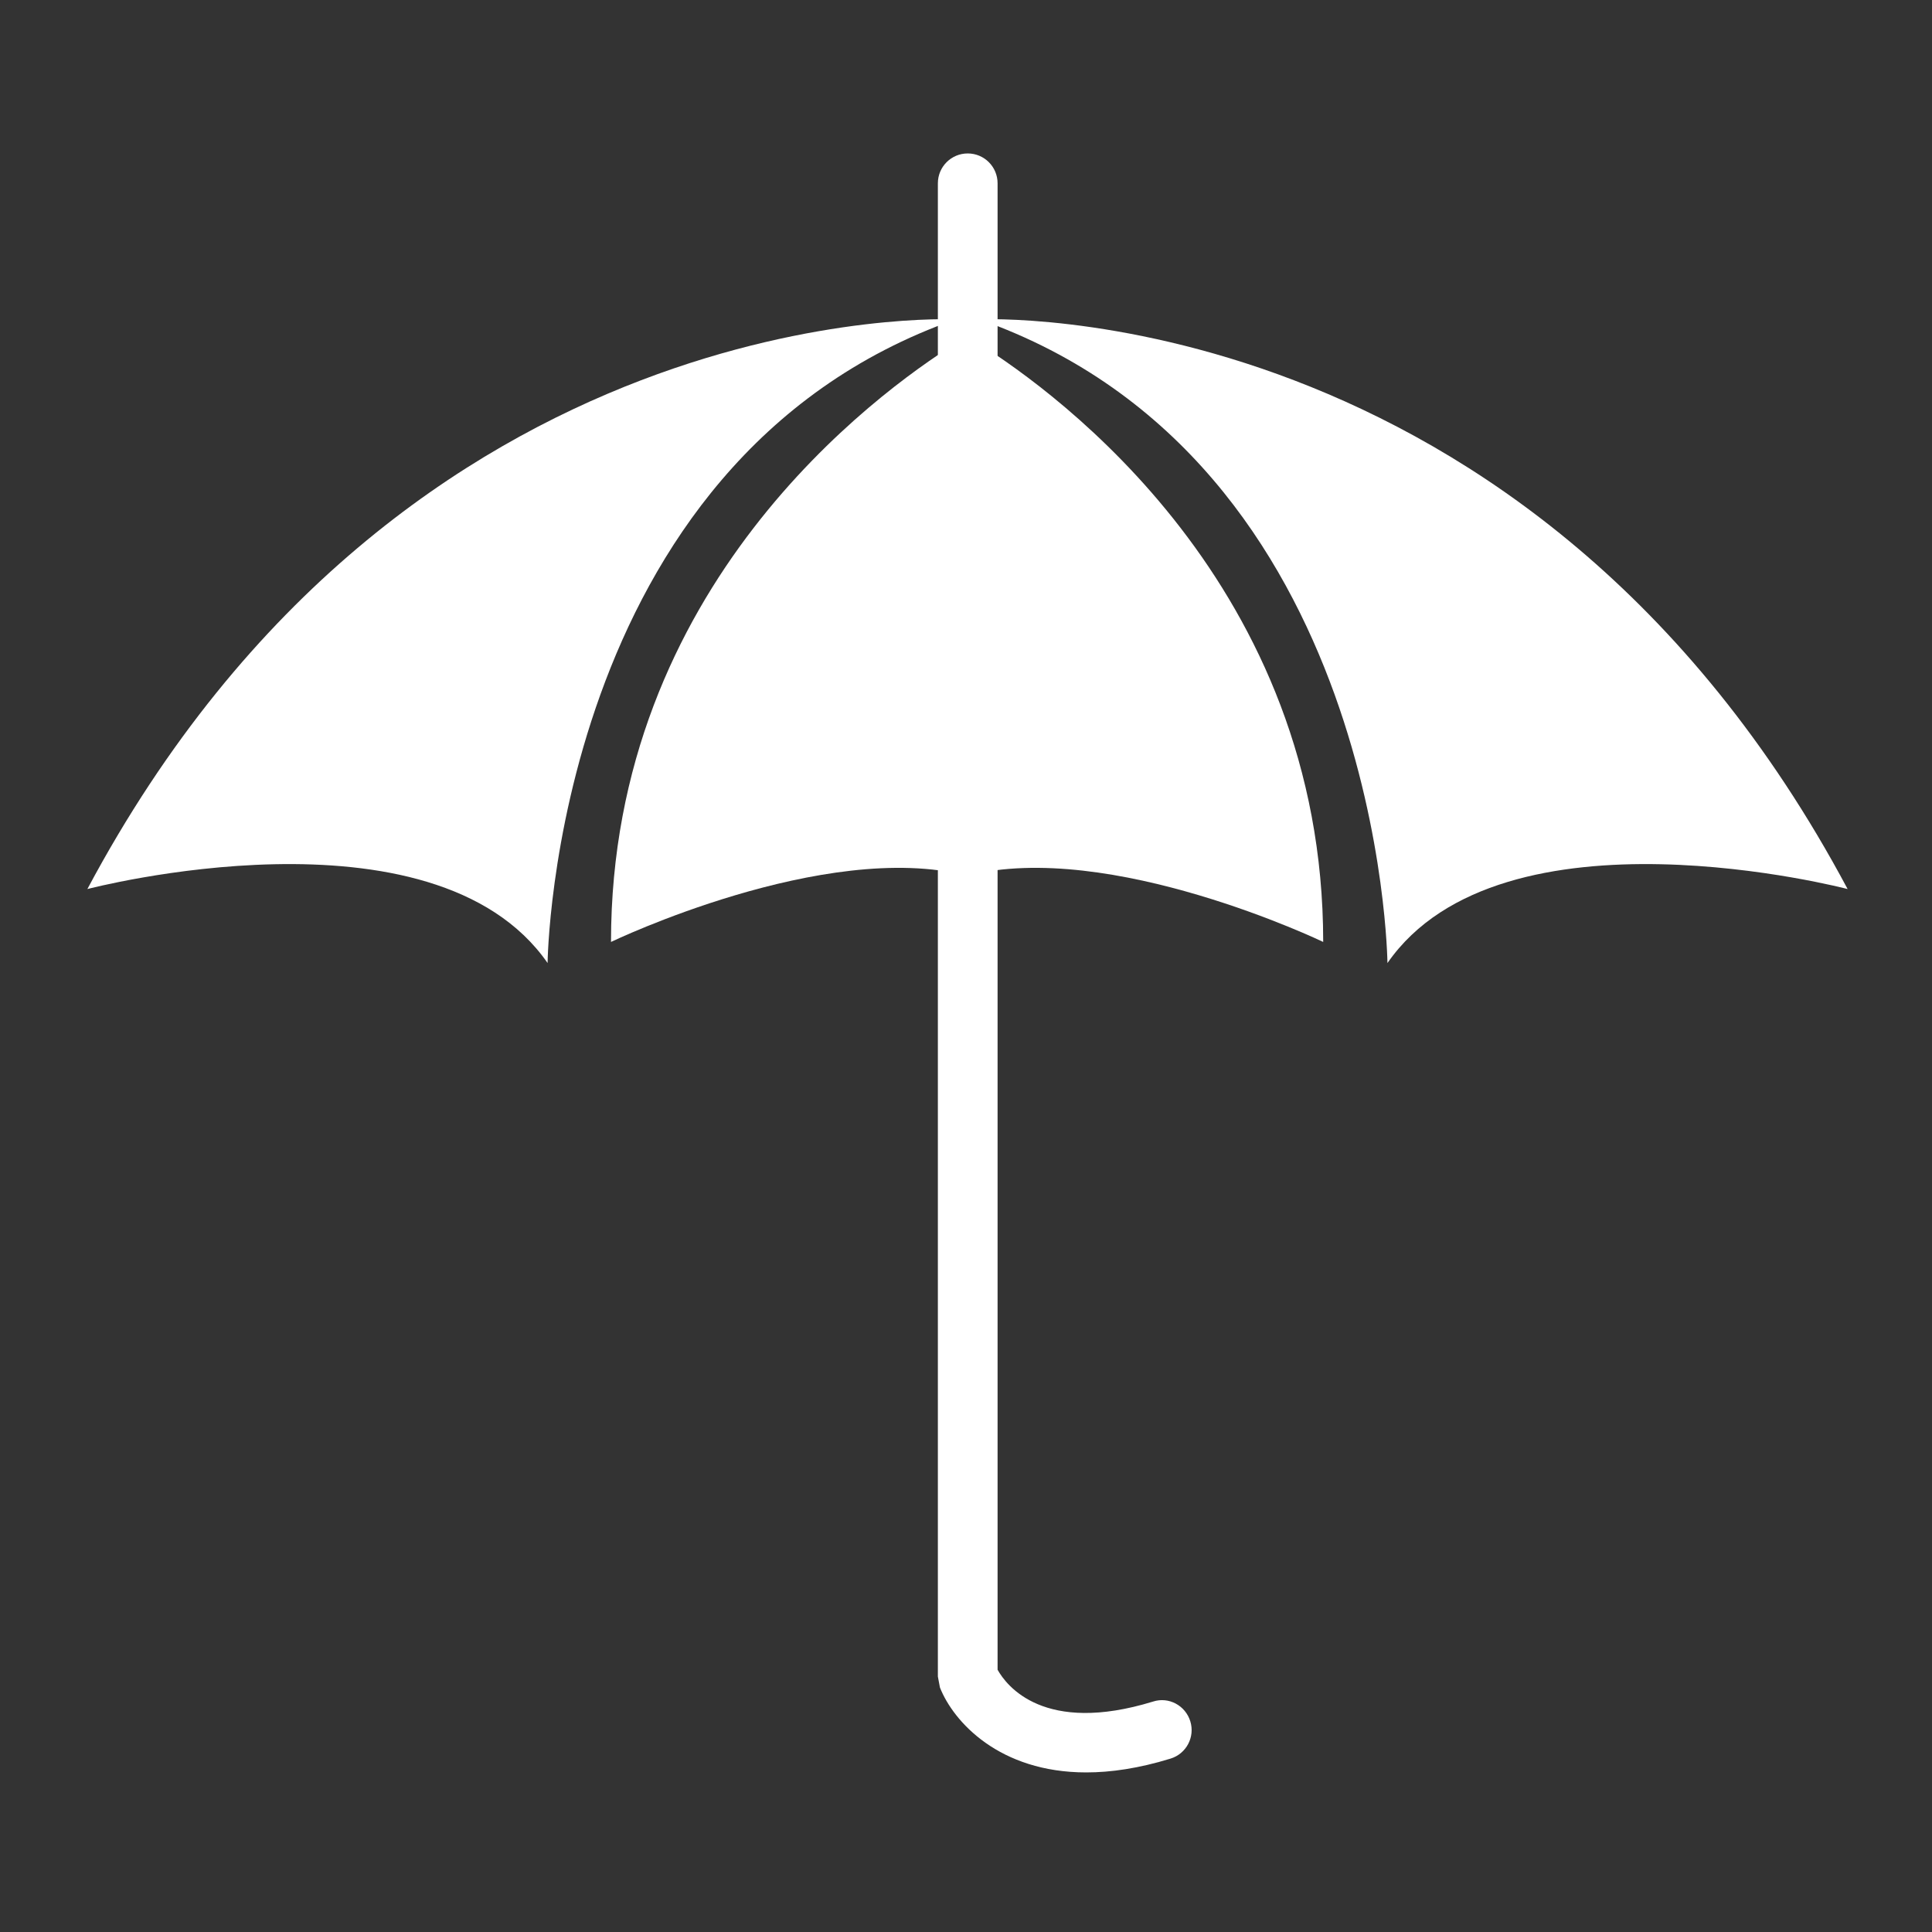 <svg xmlns="http://www.w3.org/2000/svg" xmlns:xlink="http://www.w3.org/1999/xlink" version="1.1" id="Calque_1" x="0px" y="0px" width="512px" height="512px" viewBox="0 0 512 512" enable-background="new 0 0 512 512" xml:space="preserve" class="svg replaced-svg">
<rect x="0" y="0" width="512" height="512" fill="#333333" stroke="none"/>
<g id="Calque_1_1_">
	<g>
		<g>
			<path fill="#FFFFFF" d="M287.864,469.709c-23.085,0-35.199-13.459-38.77-22.498l-0.548-2.905V48.575     c0-4.373,3.539-7.911,7.912-7.911s7.911,3.538,7.911,7.911v393.923c2.388,4.279,12.339,17.291,41.188,8.437     c4.188-1.359,8.606,1.052,9.89,5.238c1.282,4.172-1.065,8.591-5.237,9.874C301.832,468.627,294.416,469.709,287.864,469.709z"></path>
		</g>
		<path fill="#FFFFFF" d="M253.244,84.641c0,0-145.699-7.262-230.091,150.968c0,0,91.632-24.074,121.965,19.609    C145.117,255.217,146.431,122.221,253.244,84.641z"></path>
		<path fill="#FFFFFF" d="M350.661,249.624c0-94.243-70.245-145.359-91.385-158.632c0.047-1.221,0.078-2.379,0.124-3.631    c0,0-1.251,0.68-3.112,1.808c-1.862-1.128-3.114-1.808-3.114-1.808c0.046,1.252,0.077,2.411,0.124,3.631    c-21.131,13.273-91.376,64.389-91.376,158.632c0,0,56.578-27.212,94.305-17.569v0.016c0.023,0,0.039,0,0.063-0.016    c0.022,0.016,0.038,0.016,0.062,0.016v-0.016C294.076,222.412,350.661,249.624,350.661,249.624z"></path>
		<path fill="#FFFFFF" d="M259.563,84.641c0,0,145.706-7.262,230.075,150.968c0,0-91.631-24.074-121.948,19.609    C367.69,255.217,366.361,122.221,259.563,84.641z"></path>
	</g>
</g>
<g id="Calque_2" display="none">
	<g display="inline">
		<g>
			<g>
				<line fill="none" x1="106.894" y1="328.988" x2="87.209" y2="328.988"></line>
				<polygon fill="#FFFFFF" points="250.097,328.988 232.683,328.988 250.097,340.074     "></polygon>
				<polygon fill="#FFFFFF" points="106.894,328.988 168.653,288.251 232.683,328.988 250.097,340.074 252.211,341.193       296.681,341.193 168.653,259.727 45.135,341.193 88.376,341.193     "></polygon>
			</g>
			<path fill="#FFFFFF" d="M169.089,300.457l-77.09,51.248v114.469h85.409v-60.049h36.569v60.049h32.201v-115.23L169.089,300.457z      M154.971,389.332h-48.077v-28.641h48.077V389.332z"></path>
		</g>
		<path fill="#FFFFFF" d="M372.309,43.982L277.012,91.63v374.543h52.228v-59.831h79.5v59.831h58.867V91.631L372.309,43.982z     M381.156,377.127h-82.548v-39.883h82.548V377.127z M381.156,317.918h-82.548v-39.891h82.548V317.918z M381.156,261.328h-82.548    v-39.89h82.548V261.328z M381.156,204.739h-82.548v-39.89h82.548V204.739z M381.156,148.15h-82.548v-39.898h82.548V148.15z     M444.89,377.127h-45.992v-39.883h45.992V377.127z M444.89,317.918h-45.992v-39.891h45.992V317.918z M444.89,261.328h-45.992    v-39.89h45.992V261.328z M444.89,204.739h-45.992v-39.89h45.992V204.739z M444.89,148.15h-45.992v-39.898h45.992V148.15z"></path>
	</g>
</g>
<g id="Calque_3" display="none">
	<g display="inline">
		<g>
			<path fill="#FFFFFF" d="M329.556,342.924c-3.551,0.459-7.103,1.141-10.593,1.938c-3.462,0.844-6.909,1.82-10.238,3.033     c-1.687,0.592-3.313,1.272-4.911,1.982c-1.272,0.577-2.5,1.169-3.729,1.864c-4.882-2.16-10.045-3.921-15.415-5.03     c-2.87-0.605-5.8-1.064-8.714-1.361c-2.944-0.281-5.874-0.414-8.812-0.385c-5.865,0.061-11.68,0.71-17.287,1.924     c-4.253,0.946-8.417,2.146-12.331,3.742c-4.675-1.183-18.61-4.66-34.278-7.722c0,0-24.352-4.425-59.487-35.552     c0,0-4.993-7.899,5.77-12.25c11.304-4.57,30.344,9.972,30.344,9.972s36.453,9.912,50.448,15.919c0,0,17.368-1.064,69.466,1.79"></path>
			<path fill="#FFFFFF" d="M314.421,324.195"></path>
		</g>
		<g>
			<path fill="#FFFFFF" d="M201.186,158.203c3.462-0.962,6.872-2.131,10.216-3.403c3.313-1.302,6.583-2.767,9.728-4.423     c1.567-0.829,3.092-1.716,4.587-2.663c1.176-0.74,2.308-1.494,3.432-2.353c5.126,1.465,10.489,2.5,15.963,2.841     c2.923,0.207,5.881,0.236,8.811,0.148c2.959-0.148,5.888-0.429,8.787-0.858c5.793-0.873,11.459-2.338,16.844-4.32     c4.083-1.523,8.048-3.299,11.688-5.415c4.794,0.533,19.085,2.027,35.004,2.87c0,0,24.767,0.976,63.866,26.896     c0,0,6.081,7.146-3.994,12.96c-10.534,6.095-31.438-5.667-31.438-5.667s-37.475-4.719-52.164-8.729c0,0-17.058,3.477-69.053,7.9"></path>
			<path fill="#FFFFFF" d="M218.776,174.654"></path>
		</g>
		<g>
			<path fill="#FFFFFF" d="M283.619,327.287c0,0,6.938-54.28-18.943-88.056c0,0,21.192-6.48,24.669,95.453"></path>
			<path fill="#FFFFFF" d="M282.421,268.895c0,0-46.506-3.641-65.725-56.381C216.697,212.513,270.112,202.098,282.421,268.895z"></path>
			<path fill="#FFFFFF" d="M286.164,294.354c0,0-8.654-31.881,21.938-57.253C308.104,237.101,327.766,270.255,286.164,294.354z"></path>
		</g>
		<path fill="#FFFFFF" d="M437.731,353.693c0,0-7.383-52.223-73.38-39.455c0,0-32.414,9.541-64,8.004l-15.858-0.844    c-56.44,0.191-75.134,3.166-75.134,3.166c-15.497-7.604-55.448-18.98-55.448-18.98s-21.459-19.617-33.384-12.027    c-11.354,7.219-5.474,18.344-5.474,18.344c39.848,42.416,66.419,46.824,66.419,46.824c17.11,3.151,30.099,4.527,35.225,5.889    c10.23-4.379,13.516-5.592,18.278-6.51c7.575-1.479,9.276-1.125,15.602-1.701c3.174-0.252,6.368-0.325,9.55-0.162    c3.173,0.191,6.347,0.621,9.482,1.258c5.889,1.169,11.568,3.313,16.954,6.064c1.302-1.14,2.574-2.07,3.921-3.018    c1.671-1.184,3.417-2.294,5.162-3.314c3.536-2.026,7.176-3.758,10.889-5.267c3.699-1.45,7.486-2.708,11.318-3.698    c3.816-1.007,7.678-1.73,11.584-2.233c-3.758,1.228-7.441,2.589-11.126,4.009c-3.64,1.479-7.22,3.02-10.711,4.794    c-3.506,1.761-6.924,3.685-10.208,5.828c-1.656,1.065-3.255,2.19-4.808,3.374c-1.524,1.169-3.107,2.484-4.351,3.742l-1.021,1.021    l-1.229-0.65c-5.459-2.855-11.258-4.822-17.161-6.154c-2.959-0.65-5.946-1.08-8.958-1.332c-3.018-0.28-6.028-0.34-9.068-0.223    c-6.065,0.223-12.116,1.199-18.086,2.738c-4.225,1.139-8.426,2.56-12.517,4.289c0.377,0.104,0.592,0.163,0.592,0.163    s-14.742,4.246-15.785,18.566c-1.065,14.307,4.549,19.336,15.785,22.059c11.229,2.707,14.75-1.554,22.117,1.925    c7.368,3.49,20.011,9.305,28.436,12.383c8.433,3.105,23.862,3.477,35.462,0c11.568-3.479,30.181-10.047,38.954-4.631    c8.771,5.398,26.82,25.4,26.82,25.4h54.843h80.097C507.516,443.333,459.021,409.41,437.731,353.693z M236.085,403.936    c0,0-20.231,6.021-26.688-6.449c0,0-4.091-7.752,1.287-17.871c0,0,12.058-8.182,25.401-2.367    C236.085,377.247,233.067,393.166,236.085,403.936z"></path>
		<path fill="#FFFFFF" d="M417.922,159.046c-45.39-36.438-72.301-37.119-72.301-37.119c-17.384-0.726-33.021-2.471-38.287-3.107    c-3.714,3.196-7.812,5.903-12.058,8.241c-5.606,3.047-11.584,5.341-17.768,6.776c-3.107,0.71-6.259,1.213-9.439,1.509    c-3.157,0.237-6.354,0.267-9.557,0.074c-5.977-0.326-11.895-1.672-17.635-3.64c-1.125,1.302-2.265,2.412-3.447,3.536    c-1.509,1.405-3.063,2.737-4.668,3.994c-3.203,2.5-6.576,4.72-10.03,6.731c-3.483,1.968-7.042,3.729-10.704,5.237    c-3.646,1.539-7.367,2.781-11.146,3.832c3.536-1.746,6.998-3.596,10.437-5.519c3.396-1.968,6.739-4.009,9.957-6.243    c3.219-2.234,6.34-4.616,9.283-7.19c1.494-1.287,2.929-2.618,4.298-4.009c1.354-1.376,2.737-2.9,3.78-4.305l0.858-1.154    l1.316,0.458c5.814,2.071,11.828,3.21,17.864,3.699c3.011,0.236,6.036,0.251,9.039,0.089c3.048-0.134,6.037-0.503,9.025-1.051    c5.977-1.065,11.835-2.87,17.516-5.223c4.039-1.73,7.988-3.713,11.807-5.991c-0.385-0.06-0.621-0.074-0.621-0.074    s13.995-6.272,13.048-20.608c-0.932-14.306-7.189-18.508-18.7-19.632c-11.494-1.109-14.379,3.58-22.16,1.184    c-7.782-2.441-21.119-6.421-29.885-8.314c-8.78-1.894-24.129-0.118-35.122,4.941c-10.971,5.06-28.479,14.158-37.926,10.016    c-9.445-4.128-26.881-17.709-26.881-17.709L5.028,81.983c0,0,58.696,28.405,87.545,80.614c0,0,14.58,50.7,78.145,28.864    c0,0,30.765-13.966,62.269-16.835l15.83-1.391c55.856-8.033,73.949-13.596,73.949-13.596c16.422,5.356,57.55,11.081,57.55,11.081    s23.967,16.437,34.737,7.25C425.274,169.239,417.922,159.046,417.922,159.046z M285.409,82.249    c26.362-3.95,27.132,4.86,27.132,4.86c-11.717,6.68-31.97,4.859-31.97,4.859C281.755,84.069,285.409,82.249,285.409,82.249z"></path>
	</g>
</g>
<g id="Calque_4" display="none">
	<g display="inline">
		<path fill="#FFFFFF" d="M298.564,327.424c-4.896,7.454-11.525,13.41-19.199,17.566c15.413,1.061,31.349,3.652,46.879,8.801    l-11.577,8.75c0,0-60.717-17.012-121.015,2.91l-13.175-8.732c0,0,22.413-7.438,53.735-10.734    c-7.993-3.973-14.833-9.995-20.032-17.467C90.792,344.148,5.55,415.357,5.55,415.357h500.819    C434.168,358.939,363.262,334.053,298.564,327.424z"></path>
		<path fill="#FFFFFF" d="M299.287,290.355c0,25.543-19.417,46.271-43.327,46.271c-23.927,0-43.328-20.729-43.328-46.271    c0-25.568,19.399-46.291,43.328-46.291C279.87,244.066,299.287,264.787,299.287,290.355z"></path>
		<path fill="#FFFFFF" d="M321.348,190.819c7.065,15.893,4.862,32.803-4.932,37.775c-9.793,4.98-23.473-3.878-30.539-19.754    c-7.066-15.893-4.862-32.803,4.931-37.775C300.601,166.084,314.264,174.943,321.348,190.819z"></path>
		<path fill="#FFFFFF" d="M251.745,126.668c9.691,21.815,2.095,47.349-16.979,57.033c-19.081,9.701-42.428-0.134-52.145-21.933    c-9.684-21.798-2.078-47.333,16.985-57.016C218.689,95.052,242.036,104.887,251.745,126.668z"></path>
	</g>
</g>
<g id="Calque_5" display="none">
	<g display="inline">
		<path fill="#FFFFFF" d="M196.336,373.4c-7.52,0.058-15.017,0.115-22.521,0.145c6.177,25.372-3.78,59.67,0.029,90.979    c7.519-0.06,15.029-0.116,22.526-0.16C199.798,433.026,190.508,398.83,196.336,373.4z"></path>
		<path fill="#FFFFFF" d="M157.749,373.662c-7.687,1.48-23.361-2.787-25.729,2.525c8.106,23.193,1.061,69.233,3.999,88.741    c7.489-0.028,15.008-0.087,22.512-0.146C160.252,434.695,148.59,401.544,157.749,373.662z"></path>
		<path fill="#FFFFFF" d="M212.411,373.299c9.667,27.868-2.063,58.856,0.588,89.279c7.496-0.029,15.015-0.087,22.519-0.146    c2.533-20.379-5.015-65.143,2.643-89.294C229.574,373.197,220.996,373.255,212.411,373.299z"></path>
		<path fill="#FFFFFF" d="M405.288,350.902c-38.058-8.1-72.167-19.103-109.542-27.709c6.01-36.039,33.631-63.195,41.41-67.652    c14.398-8.237,38.521,5.458,49.233-9.957c-5.283-13.063,6.009-23.441-3.716-29.922c7.054-3.026,4.006-11.075,0.146-16.046    c2.438-4.071,10.334-4.296,11.51-9.268c-5.269-11.901-14.818-17.693-22.092-26.75c-2.046-21.163-9.057-35.264-17.024-48.015    c-2.643-7.664,7.476-6.307,3.223-15.109c-10.001,7.475-14.297-6.975-27.636-8.332c16.895-1.654,11.118-40.706-30.249-44.044    c0,0-41.78-2.25-72.726,12.454c-47.021,22.948-50.381,69.213-49.264,94.272c1.11,24.588,22.737,52.427,34.567,65.359    c-8.354,0.711-14.08-2.3-18.659-6.974c-3.208,2.976,6.161,2.852,5.719,7.758c-6.539,0.958-5.544,6.016-13.666,5.262    c-4.543,1.168-4.84-3.687-8.033-4.435c-13.694,1.967-25.01-0.74-36.076,1.865c-20.451,4.804-22.521,20.487-29.044,34.124    c0.719,3.099,6.096-0.43,8.724-0.044c-2.199,2.163-5.255,3.745-6.089,6.872c0.021,3.49,6.313-1.895,4.979,3.514    c-5.108,11.277-15.406,18.912-19.398,31.018c19.842-20.828,63.545-18.578,89.52-36.314c-14.123-11.655-49.575-9.769-67.898-15.466    c-2.099-14.028,26.277-19.392,31.488-20.001c-8.919,3.636-18.033,7.127-25.64,11.706c13.528,0.464,27.825-2.104,41.055,1.64    c5.574,1.582,9.813,6.408,14.182,6.292c9.87-0.276,18.709-9.623,25.399-13.121c3.483,10.138-8.811,21.612-4.571,24.086    c-10.879,8.47-20.328,17.935-30.271,27.07c0.771,1.829,3.724,0.552,5.895,0.437c0.245,2.641-4.639,1.684-5.167,3.803    c21.641,0.77,37.86-13.014,44.894-26.687c4.397,27.121-52.057,28.66-62,45.642c-3.491,2.556-43.247,36.172-54.604,37.129    c12.221,1.713,36.352-6.4,36.352-6.4c51.149-12.207,86.014-56.607,106.473-67.791c-0.704,7.613-26.504,41.156-24.064,56.223    c-32.535,8.346-65.156,16.635-93.953,27.666C219.792,352.906,319.535,356.939,405.288,350.902z M364.154,150.441    c-4.063,2.656-0.784,8.941-6.793,11.351c1.364,6.329,2.933,12.824-3.455,13.702c2.353-4.194-4.527-6.59-9.694-5.595    c4.253-5.69,11.771-9.079,13.092-16.83c-2.496-2.881-9.928,1.176-14.369,1.03C352.514,149.062,353.412,146.377,364.154,150.441z"></path>
		<path fill="#FFFFFF" d="M405.216,358.813c2.018-9.244-24.807-2.873-28.869-3.033c-76.086-2.729-175.91,3.601-244.44,1.598    c0.021,3.919,0.051,7.838,0.079,11.757c52.906,2.482,144.239,2.032,212.284,0.958    C362.702,369.801,409.963,371.455,405.216,358.813z"></path>
		<path fill="#FFFFFF" d="M395.752,372.123c-7.648,1.466-23.354-2.816-25.705,2.496c8.824,23.717-0.175,66.666,3.772,86.914    c7.521-0.06,15.009-0.087,22.527-0.146C396.899,432.17,387.072,399.657,395.752,372.123z"></path>
		<path fill="#FFFFFF" d="M331.438,372.529c9.725,27.926-2.555,58.509,0.58,89.278c7.489-0.043,15.009-0.102,22.513-0.145    c1.828-29.103-4.543-64.067,2.627-89.31C348.579,372.413,340.002,372.473,331.438,372.529z"></path>
		<path fill="#FFFFFF" d="M315.355,372.631c-7.692,1.467-23.354-2.801-25.72,2.512c13.224,20.117-1.916,57.014,3.774,86.913    c7.503-0.044,15.021-0.087,22.512-0.146C319.797,430.24,308.346,398.917,315.355,372.631z"></path>
		<path fill="#FFFFFF" d="M276.747,372.878c-7.68,1.495-23.354-2.802-25.698,2.524c8.84,23.893-0.218,73.531,3.767,86.914    c7.504-0.059,15.009-0.103,22.514-0.146C278.488,432.489,267.799,400.615,276.747,372.878z"></path>
	</g>
</g>
<g id="Calque_6" display="none">
	<g display="inline">
		<g>
			<path fill="#FFFFFF" d="M356.604,54.6c-0.583,4.934-5.002,6.016-8.255,8.263c-2.24-0.514-1.381-4.143-1.657-6.613     C348.656,54.354,352.523,54.385,356.604,54.6z"></path>
			<path fill="#FFFFFF" d="M244.276,64.513c10.634,12.874-17.048,20.868-24.766,9.912c2.333-5.056,11.692-6.406,14.869-1.657     C236.281,68.625,241.299,67.573,244.276,64.513z"></path>
			<path fill="#FFFFFF" d="M196.386,81.031c0.368,2.378,4.941,0.575,4.956,3.299c-0.23,6.383-6.46,6.774-13.211,6.605     c-0.43-5.378,1.964-7.941,6.598-8.255c-2.653-3.414-9.744-2.371-9.912-8.255c2.425-2.225,13.104-3.376,13.211,1.649     c3.761-2.854,5.938-7.281,13.213-6.605C210.687,81.069,201.925,82.512,196.386,81.031z"></path>
			<path fill="#FFFFFF" d="M384.685,74.425c5.187,7.787,10.987,5.808,18.168,9.905C399.017,95.991,375.847,85.504,384.685,74.425z"></path>
			<path fill="#FFFFFF" d="M425.991,85.987c-6.015-0.054-7.272-4.856-6.629-11.562C426.483,74.517,428.171,81.054,425.991,85.987z"></path>
			<path fill="#FFFFFF" d="M234.379,82.68c1.074,6.583-6.276,4.734-11.57,4.957C220.983,78.859,229.944,80.9,234.379,82.68z"></path>
			<path fill="#FFFFFF" d="M379.713,90.936c4.449,1.956,0,8.616,0,11.562c-1.597-0.046-1.288-2.018-1.657-3.299     c-3.866-2.731-9.605-3.605-11.538-8.263C369.647,83.018,379.191,92.478,379.713,90.936z"></path>
			<path fill="#FFFFFF" d="M394.598,92.593c1.135,5.539-2.793,6.038-6.6,6.605C387.232,94.027,389.441,91.825,394.598,92.593z"></path>
			<path fill="#FFFFFF" d="M274.021,95.892c2.67-3.629,10.587,1.412,8.255,8.255C274.635,106.272,277.734,97.68,274.021,95.892z"></path>
			<path fill="#FFFFFF" d="M330.182,110.761c-6.383,0.322-9.514-2.624-9.912-8.263C326.99,101.822,330.673,104.193,330.182,110.761z     "></path>
			<path fill="#FFFFFF" d="M454.041,110.761c2.915,1.511,5.738,3.068,4.973,8.263c1.228-4.296,8.808-7.22,13.196-3.314     c-1.535,4.396-9.27,8.087-13.196,4.964c-1.167,7.204,12.49-0.384,9.912,8.255C458.646,128.897,448.426,121.302,454.041,110.761z"></path>
			<path fill="#FFFFFF" d="M336.779,115.709c0.063,5.033-3.498,6.422-4.939,9.92c0.675,3.706,8.746,0.039,9.882,3.299     c-1.104,4.925-6.567,5.54-13.196,4.957C331.162,126.542,326.1,117.282,336.779,115.709z"></path>
			<path fill="#FFFFFF" d="M473.865,120.673c5.279-1.419,5.126,2.601,8.256,3.299c1.626,8.217-3.376,9.836-4.94,14.869     C474.849,133.286,471.104,126.619,473.865,120.673z"></path>
			<path fill="#FFFFFF" d="M227.765,125.629c0,1.65,0,3.299,0,4.949c-5.171-0.338-12.122,1.112-14.869-1.65     C213.694,121.172,223.807,121.862,227.765,125.629z"></path>
			<path fill="#FFFFFF" d="M120.4,125.629c2.194,0,4.404,0,6.613,0c1.427,1.328,0.982,4.52,3.299,4.949     C128.978,136.731,120.231,130.9,120.4,125.629z"></path>
			<path fill="#FFFFFF" d="M183.174,125.629c5.063-2.539,5.063,10.787,0,8.256C183.174,131.138,183.174,128.384,183.174,125.629z"></path>
			<path fill="#FFFFFF" d="M497.006,130.578c-1.534,6.729-7.733,3.813-13.228,3.307     C483.227,123.588,493.446,125.583,497.006,130.578z"></path>
			<path fill="#FFFFFF" d="M366.518,127.279c6.598-1.105,6.659,4.366,6.598,9.905c-6.659,0.521-6.537,7.779-14.854,6.605     C361.115,136.086,367.898,135.665,366.518,127.279z"></path>
			<path fill="#FFFFFF" d="M412.766,128.928c4.204,4.864-4.389,10.963-8.286,13.211C404.079,134.575,412.396,135.71,412.766,128.928     z"></path>
			<path fill="#FFFFFF" d="M108.846,137.184c6.706-0.652,11.509,0.614,11.555,6.605     C114.217,143.928,107.035,145.048,108.846,137.184z"></path>
			<path fill="#FFFFFF" d="M130.313,145.446c7.335,0.269,1.842,11.608-3.299,9.913C125.709,149.644,128.855,148.377,130.313,145.446     z"></path>
			<path fill="#FFFFFF" d="M198.027,147.096c-1.778,5.417-7.473,7.933-9.896,8.263C183.527,150.51,192.534,142.646,198.027,147.096z     "></path>
			<path fill="#FFFFFF" d="M85.722,147.096c-0.229,5.286-3.729,7.273-9.912,6.606c0-1.65,0-3.307,0-4.949     C77.773,146.843,81.64,146.881,85.722,147.096z"></path>
			<path fill="#FFFFFF" d="M478.838,152.052c4.909,1.113,1.044,11.041,6.599,11.554c5.309,1.466,2.24-5.432,6.598-4.948     c6.414-1.442,5.894,4.035,9.913,4.948c-1.965,4.097-7.149,2.984-9.913,0c-0.95,11.294-8.685-2.271-16.511,1.665     C474.572,158.804,476.936,155.682,478.838,152.052z"></path>
			<path fill="#FFFFFF" d="M214.554,158.658c-5.187,1.964-8.102,6.214-14.869,6.613     C199.041,156.748,208.094,155.374,214.554,158.658z"></path>
			<path fill="#FFFFFF" d="M207.956,175.176c-9.683-0.246-14.885-4.949-18.184-11.57     C195.204,162.11,206.482,167.381,207.956,175.176z"></path>
			<path fill="#FFFFFF" d="M321.926,165.271c4.111-4.565,14.056-0.959,11.539,6.605     C327.972,171.333,324.197,169.031,321.926,165.271z"></path>
			<path fill="#FFFFFF" d="M305.415,165.271c-0.613,6-3.897,9.307-9.942,9.905C295.656,168.716,297.498,163.99,305.415,165.271z"></path>
			<path fill="#FFFFFF" d="M107.188,168.57c7.458,1.167,7.611,20.93-3.313,18.176C107.895,180.77,105.563,173.795,107.188,168.57z"></path>
			<path fill="#FFFFFF" d="M467.269,173.527c0.215-3.652,7.027-0.706,9.912-1.65c1.382,3.568,4.267,5.632,3.284,11.555     C473.008,183.217,473.438,175.069,467.269,173.527z"></path>
			<path fill="#FFFFFF" d="M497.006,186.746c-5.033,0.069-6.444-3.499-9.912-4.964C488.412,175.629,499.982,178.645,497.006,186.746     z"></path>
			<path fill="#FFFFFF" d="M452.414,186.746c-0.244,5.278-3.743,7.258-9.942,6.605C444.896,190.237,446.186,186.025,452.414,186.746     z"></path>
			<path fill="#FFFFFF" d="M202.984,190.037c2.563,2.401,3.483,6.445,3.314,11.563C200.007,202.927,204.196,193.797,202.984,190.037     z"></path>
			<path fill="#FFFFFF" d="M321.926,201.6c-3.253-1.297-5.953-5.77-3.314-8.248C321.987,194.549,325.363,198.315,321.926,201.6z"></path>
			<path fill="#FFFFFF" d="M454.041,193.352c5.218,1.627,9.022,10.826,4.973,16.511C451.74,210.323,450.85,198.162,454.041,193.352z     "></path>
			<path fill="#FFFFFF" d="M249.232,201.6c6-1.051,6.491,3.43,6.599,8.263C251.196,209.556,248.803,206.993,249.232,201.6z"></path>
			<path fill="#FFFFFF" d="M492.033,201.6c0.153,5.109-4.972,4.925-9.912,4.964C483.626,203.104,487.002,201.53,492.033,201.6z"></path>
			<path fill="#FFFFFF" d="M421.021,206.563c9.422,0.836,7.733,7.027,4.972,13.211C421.635,218.033,420.591,213.062,421.021,206.563     z"></path>
			<path fill="#FFFFFF" d="M320.27,218.118c-7.213,1.688-7.58-3.414-11.57-4.949C310.785,208.42,321.711,210.077,320.27,218.118z"></path>
			<path fill="#FFFFFF" d="M440.846,209.862c8.931-0.307,5.432,16.296-3.314,13.219     C436.579,216.614,438.942,213.491,440.846,209.862z"></path>
			<path fill="#FFFFFF" d="M383.027,214.818c1.565,5.969-6.506,2.302-9.912,3.299c0-1.642,0-3.299,0-4.949     C375.784,210.354,381.646,211.658,383.027,214.818z"></path>
			<path fill="#FFFFFF" d="M402.853,218.118c-3.897,0.53-6.199,2.616-11.569,1.657C390.209,212.463,402.575,210.606,402.853,218.118     z"></path>
			<path fill="#FFFFFF" d="M295.473,214.818c7.488-0.314,9.421,4.903,9.942,11.563c-6.659-0.522-10.372-3.943-13.228-8.263     C292.926,216.66,293.631,215.172,295.473,214.818z"></path>
			<path fill="#FFFFFF" d="M127.014,216.476c0,3.299,0,6.606,0,9.905C120.124,228.199,120.124,214.65,127.014,216.476z"></path>
			<path fill="#FFFFFF" d="M77.451,218.118c6.015-1.051,6.506,3.429,6.629,8.263C78.05,227.432,77.574,222.959,77.451,218.118z"></path>
			<path fill="#FFFFFF" d="M62.583,221.425c5.646-0.123,4.895,6.122,4.957,11.562C60.664,232.94,60.112,226.557,62.583,221.425z"></path>
			<path fill="#FFFFFF" d="M216.195,221.425c2.687-0.468,2.854,1.564,4.973,1.657c-0.69,9.222-2.24,17.6-11.569,18.168     C207.986,228.721,221.151,233.5,216.195,221.425z"></path>
			<path fill="#FFFFFF" d="M105.531,231.337c-2.378,3.115-3.683,7.319-9.896,6.605C94.314,231.092,102.002,228.268,105.531,231.337z     "></path>
			<path fill="#FFFFFF" d="M449.101,231.337c-0.921,7.35-7.733,8.785-16.541,8.255C434.155,232.495,440.783,226.803,449.101,231.337     z"></path>
			<path fill="#FFFFFF" d="M59.299,239.592c-5.724,1.312-6.981-1.833-9.913-3.299C50.399,230.37,59.943,234.099,59.299,239.592z"></path>
			<path fill="#FFFFFF" d="M336.779,232.986c7.673,0.338,0.646,9.1,1.627,13.212C336.841,243.789,332.882,235.396,336.779,232.986z"></path>
			<path fill="#FFFFFF" d="M112.16,237.942c-0.216,6.414-4.896,8.348-8.286,11.563C96.601,247.38,106.253,232.02,112.16,237.942z"></path>
			<path fill="#FFFFFF" d="M227.765,236.293c6.567-0.767,3.146,11.631,0,11.563C221.766,246.75,225.08,238.234,227.765,236.293z"></path>
			<path fill="#FFFFFF" d="M161.692,239.592c4.926,1.135,5.539,6.575,4.956,13.211C161.723,251.676,161.109,246.236,161.692,239.592     z"></path>
			<path fill="#FFFFFF" d="M483.779,242.899c6.046,0,12.735-0.637,11.569,6.606C493.017,251.024,481.723,250.917,483.779,242.899z"></path>
			<path fill="#FFFFFF" d="M369.83,247.855c2.641-0.468,2.824,1.557,4.941,1.649c1.043,7.089-1.473,10.648-4.941,13.219     C365.719,260.107,369.126,251.162,369.83,247.855z"></path>
			<path fill="#FFFFFF" d="M143.524,251.162c4.221,0.184,3.284,5.531,3.299,9.904C140.594,262.486,140.977,253.679,143.524,251.162z     "></path>
			<path fill="#FFFFFF" d="M19.648,266.016c5.938,2.37,1.964,10.863-1.642,13.211c-5.188-1.135-2.164-4.402-1.643-8.254     c-0.199-3.162-5.539,1.939-9.928,0c-1.55-10.902,17.063-1.649,11.569-16.512c6.752-0.138,5.386,7.826,8.24,11.555     C25.173,270.973,22.733,264.441,19.648,266.016z"></path>
			<path fill="#FFFFFF" d="M389.626,257.768c0.827,5.938-15.806,4.766-13.196-1.657     C379.497,253.241,388.244,253.985,389.626,257.768z"></path>
			<path fill="#FFFFFF" d="M470.553,254.461c5.983-1.565,2.332,6.506,3.313,9.912c-3.16,2.325-6.659,4.357-11.538,4.957     C464.905,264.205,466.623,258.229,470.553,254.461z"></path>
			<path fill="#FFFFFF" d="M356.604,256.11c7.55,2.893,12.03,8.869,16.511,14.861c-8.898-1.871-6.936,0.545-14.854,1.657     C366.854,267.48,353.966,265.193,356.604,256.11z"></path>
			<path fill="#FFFFFF" d="M307.041,257.768c5.524,2.203,7.919,7.504,11.569,11.563C310.111,270.525,302.07,264.803,307.041,257.768     z"></path>
			<path fill="#FFFFFF" d="M492.033,259.41c5.003,5.999,11.048,10.986,16.512,16.533c-8.932,3.176-14.822-7.758-18.138,0     c6.321,2.455,12.797,4.787,11.539,14.854C487.462,292.423,485.159,268.686,492.033,259.41z"></path>
			<path fill="#FFFFFF" d="M485.437,261.066c0.798,8.01-6.444,8.938-11.57,6.605C476.29,264.036,478.225,259.939,485.437,261.066z"></path>
			<path fill="#FFFFFF" d="M146.823,262.725c2.194,0,4.404,0,6.613,0c-0.322,4.642-5.386,4.512-6.613,8.248     C140.226,268.854,147.284,267.559,146.823,262.725z"></path>
			<path fill="#FFFFFF" d="M131.955,269.33c4.526-1.213,3.33,3.268,6.629,3.299c-1.535,2.885-5.171,3.652-9.929,3.314     C128.687,272.645,133.167,273.826,131.955,269.33z"></path>
			<path fill="#FFFFFF" d="M156.736,270.973c5.125,0.937,10.158,1.971,9.913,8.254C160.28,279.564,157.15,276.618,156.736,270.973z"></path>
			<path fill="#FFFFFF" d="M9.736,284.184c6.937-1.949,2.946,6.951,6.63,8.271C12.422,298.009,4.55,288.111,9.736,284.184z"></path>
			<path fill="#FFFFFF" d="M391.282,284.184c2.455,5.232-9.482,7.963-8.256,1.656C386.986,286.531,386.617,282.816,391.282,284.184z     "></path>
			<path fill="#FFFFFF" d="M485.437,292.454c2.762,0,5.523,0,8.255,0c0.951,3.468,4.112,4.694,3.314,9.912     C489.701,302.489,486.202,298.837,485.437,292.454z"></path>
			<path fill="#FFFFFF" d="M394.598,302.366c5.247,1.442,5.585,6.629,3.313,11.555C391.191,315.471,392.173,304.975,394.598,302.366     z"></path>
			<path fill="#FFFFFF" d="M351.633,304.023c5.923,0.996,2.21,10.557-3.283,9.896C347.552,308.719,350.682,307.461,351.633,304.023z     "></path>
			<path fill="#FFFFFF" d="M356.604,312.279c2.271-4.268,10.128-0.369,13.227,0C368.204,319.368,358.906,317.357,356.604,312.279z"></path>
			<path fill="#FFFFFF" d="M56,312.279c2.73,0,5.508,0,8.24,0c0.245,5.186-4.235,5.677-8.24,6.598C56,316.684,56,314.473,56,312.279     z"></path>
			<path fill="#FFFFFF" d="M158.393,312.279c3.299,0,6.614,0,9.913,0c-3.223,6.029,4.436,13.041-1.657,19.824     c-4.694-1.902-5.54-8.531-8.255,0c-4.788-0.062-3.896-9.33-1.657-11.569c2.824-0.614,3.115,1.289,3.314,3.284     C166.848,319.629,160.741,316.055,158.393,312.279z"></path>
			<path fill="#FFFFFF" d="M74.167,313.921c0.752,5.171-1.458,7.365-6.628,6.613C66.771,315.363,68.981,313.152,74.167,313.921z"></path>
			<path fill="#FFFFFF" d="M311.983,313.921c1.812,0.414,1.135,3.3,3.313,3.3c-2.485,1.947-4.021,4.786-8.256,4.955     C308.516,319.275,311.031,317.357,311.983,313.921z"></path>
			<path fill="#FFFFFF" d="M379.713,318.877c1.902,7.934-10.157,8.395-9.883,1.657C374.864,321.73,374.681,317.68,379.713,318.877z"></path>
			<path fill="#FFFFFF" d="M146.823,320.534c0.186,4.112,3.101,5.108,0,8.255c-3.359-0.49-4.389-3.299-6.598-4.971     C140.609,320.934,143.064,320.074,146.823,320.534z"></path>
			<path fill="#FFFFFF" d="M135.269,325.49c-1.243,4.25-5.263,5.724-11.554,4.955C125.448,326.641,131.172,321.885,135.269,325.49z"></path>
			<path fill="#FFFFFF" d="M117.102,325.49c5.631-0.139,4.896,6.123,4.956,11.555C113.986,339.576,114.231,328.82,117.102,325.49z"></path>
			<path fill="#FFFFFF" d="M57.642,327.146c8.226,0.23,9.729,3.5,14.869,3.299c0,3.301,0,6.6,0,9.914     C68.674,334.835,60.726,333.393,57.642,327.146z"></path>
			<path fill="#FFFFFF" d="M60.94,338.701c0.859,13.902-6.552,9.697-9.928,19.826c-6.383-5.402-5.401-16.174,4.987-16.512     c0.261-3.591-5.877-0.768-8.271-1.656c-1.427-1.352-0.998-4.543-3.299-4.973C48.036,327.593,55.033,338.518,60.94,338.701z"></path>
			<path fill="#FFFFFF" d="M135.269,338.701c-0.353,5.646-5.447,4.973,0,8.256c-0.307,4.648-2.885,7.043-8.255,6.613     c-0.875-6.582,7.703-8.945-3.299-8.271C123.884,339.438,129.177,338.656,135.269,338.701z"></path>
			<path fill="#FFFFFF" d="M437.531,340.359c-0.553,7.703-3.008,9.207,6.599,8.24c-0.368,8.453-12.645,4.971-11.569,14.867     C430.718,354.521,424.305,344.963,437.531,340.359z"></path>
			<path fill="#FFFFFF" d="M414.423,345.3c6.26-0.399,6.26,10.312,0,9.913C414.423,351.914,414.423,348.6,414.423,345.3z"></path>
			<path fill="#FFFFFF" d="M74.167,350.256c5.094,0.385,5.14,5.877,6.583,9.913C73.753,361.688,73.707,356.21,74.167,350.256z"></path>
			<path fill="#FFFFFF" d="M56,371.723c-3.393-3.529-11.294,2.502-11.57-6.598c4.742-6.016,11.479,5.033,13.212,1.657     c3.345,1.596,3.561,6.321,3.299,11.554c-3.604,0.292-5.263-1.334-4.939-4.955c-2.962,2.577-1.105,9.912-4.987,11.569     C44.507,382.863,47.606,369.1,56,371.723z"></path>
			<path fill="#FFFFFF" d="M285.591,67.819c0,3.276,4.511,2.094,3.283,6.605c3.191-0.675,1.289-6.406,6.599-4.956     c0.675,2.8,5.432,9.79,6.629,6.605c8.07,3.943-10.25,8.831,0,9.913c-1.136,1.258-6.967,5.232,0,4.949     c-3.99,1.956-9.514,1.082-16.511,0c-0.276-5.417,6.721-7.926,9.882-4.949c0.092-8.048-9.882-9.298-18.137-6.606     c-6.107-2.639,6.659,0.369,3.283-4.956c-0.368-2.102-4.941-2.164-4.973,0c-4.144-0.054,8.255-5.048,4.973-11.562     c3.282,0.023,2.116,4.503,6.598,3.299c0.43-4.841-3.713-5.071-3.283-9.913c8.378-1.235,10.741,3.544,13.196,8.263     c-0.952-5.354,2.517-20.225,11.568-14.869c-2.885,3.169-1.934,10.173-8.255,9.913c0.521,2.24,4.144,1.374,6.598,1.649     C306.92,76.374,291.667,63.791,285.591,67.819z"></path>
			<path fill="#FFFFFF" d="M257.487,66.162c-11.369,4.35,10.457,8.945,9.937,1.657c7.242,1.373,1.196,6.49,4.939,9.904     c-4.909,3.338-13.202,10.25-21.474,4.957C257.149,80.616,245.043,67.205,257.487,66.162z"></path>
			<path fill="#FFFFFF" d="M196.386,467.533c-2.317-4.081,7.276-5.04,3.057-3.782c-0.974-5.412,19.696-12.906,20.067-14.386     c-19.411,3.131-31.717,13.441-51.204,16.512c0.828-5.218,9.438-2.67,11.554-6.629c-2.024-5.002-5.677,1.811-9.913,0     c13.213-6.384,40.479-16.266,57.818-26.424c9.345-5.447,20.837-34.402,19.825-52.814c-1.442-26.117-20.546-42.949-57.817-39.65     c1.197,3.943,4.818,15.744-3.299,14.854c-4.128-9.422,4.313-12.245-4.957-16.512c6.599,0.536,9.176-2.945,16.51-1.656     c-2.348-4.817-9.773-4.542-14.853-6.599c-2.839,2.117-3.314,6.582-6.614,8.255c-5.462-0.582-3.236-10.157,3.299-8.255     c0.568-6.076-9.482-1.551-6.598-9.912c4.097-0.245,5.125,2.578,8.255,3.283c-0.061-5.002-0.967-10.863,4.957-9.896     c1.488,4.833,1.488,5.079,0,9.896c8.823,7.703,24.597,8.439,37.992,11.57c-9.575-8.594-26.423-44.99-49.563-29.738     c-5.032,1.197-6.015-1.688-9.896-1.627c7.426,5.984-13.229,7.442-18.185,11.539c0.722,2.608,5.202,1.428,3.314,6.613     c-5.079-5.478-8.624-2.285-13.211-8.255c-15.667-3.284-32.854,19.901-44.606,19.825c-3.039-0.031-12.275,1.688-9.896-8.256     c15.375,11.523,24.443-5.602,37.978-9.928c-5.831-6.354-23.477,5.522-23.108,0c5.033,1.196,4.833-2.84,9.896-1.643     c1.872-0.309,0.921-1.656,0-1.643c12.291,1.656,31.563-2.088,42.949-6.629c-8.271-2.18-25.963,0.461-36.335,1.656     c-1.964-8.01-24.321-6.197-33.052-1.656c1.289,1.474,1.779,3.744,1.673,6.629c5.079-4.817,17.339-2.471,24.766-4.973     c-2.424,5.848-15.16,1.352-16.524,8.256c-4.189-7.304-2.624,0.799-13.212-1.642c-1.273-1.489-1.78-3.729-1.643-6.614     c-11.155,0.952-26.775-2.547-33.021,3.301c-3.897,0,0.599-4.496,3.299-3.301c-5.048-2.654-8.025-7.396-16.51-6.598     c2.362-3.13,3.667-7.334,9.882-6.598c-5.54,8.024,7.81,9.19,14.869,9.912c3.176-0.185-1.935-5.556,0-9.912     c10.266,0.689,1.228,11.631,14.884,9.912c-0.521-2.24-4.158-1.381-6.628-1.658c4.036-4.617,19.58,3.346,28.081-3.313     c-9.821-9.851-25.688-13.319-44.576-9.911c-0.583-6.047-0.185-13.043-6.628-13.197c-4.772,1.564-6.506,12.093-13.211,6.599     c5.033-8.746,8.102-14.37,13.211-19.817c2.624,2.463,1.212,6.752-1.657,8.248c1.166,3.284,4.419,4.42,8.286,4.973     c4.066-1.596-2.286-6.354,0-11.57c7.504-0.354,7.504,6.807,9.913,11.57c10.173-4.174,20.239-6.276,31.379-1.657     c-8.899-3.229-11.309-12.92-24.796-11.563c-0.905-7.519,11.079-2.14,11.585-8.263c-6.107-6.852-8.869,1.458-18.167,0     c1.028-7.22,10.342-6.161,11.539-13.211c0.706,9.214,6.306,13.518,18.183,11.554c-0.062,6.008-4.864,7.258-11.554,6.606     c0.229,6.911,7.396,6.911,11.554,9.92c1.258-1.796-2.899-6.752,1.657-11.563c6.491,5.616,5.31,18.881,18.152,18.176     c-6.321-15.721-21.083-22.962-28.08-38c-7.196-2.071-7.334-0.491-13.211,1.65c0.106-6.506,8.808-4.419,8.271-11.562     c3.253,1.151,4.404,4.411,4.941,8.263c7.212,0.599,3.345-9.874,11.569-8.263c-1.013-3.951-2.378-7.526-1.642-13.212     c7.672,0.576,8.286,8.225,9.913,14.869c-9.161-0.338-9.774,7.856-16.542,9.905c-2.133,7.12,4.695,5.232,6.629,8.263     c3.038-0.253,1.013-5.593,3.284-6.606c3.437,8.401,4.312,21.268,14.868,26.423c3.667-1.297-0.308-10.228,6.629-8.263     c0.875,3.605,3.989,10.688-1.657,11.563c-0.521,3.819,4.771,1.848,4.941,4.971c1.55-8.371,12.889-6.959,13.211-16.532     c9.913,6.682-5.646,14.813-9.912,18.159c3.405,4.297,13.119,2.332,16.525,6.613c3.177-0.66,1.32-6.398,6.599-4.957     c0.566,3.33-0.322,5.188-3.284,4.957c6.306,4.68,13.625,0.998,19.81,3.314c3.606-1.121-3.114-5.494-4.957-6.614     c-4.985,5.218-10.694-1.841-13.211-8.255c13.748,6.629,24.029,16.727,44.591,16.512c-2.547-15.068-15.345-19.871-28.08-24.768     c4.68-14.454-25.411-31.763-29.723-9.912c-5.217-0.299-5.585-5.424-4.956-11.562c3.469,3.629,7.334,0.337,9.897-1.649     c0.292-3.583-5.847-0.745-8.24-1.657c2.792-1.596,4.235-4.565,3.299-9.905c-6.721-1.235-5.692,5.324-13.211,3.299     c5.555-8.217-5.231-4.357-4.957-11.562c11.479,0.084,18.567,4.549,19.811,14.868c3.989,2.087,10.005,2.125,13.212,4.957     c1.703-8.317-9.79-3.422-8.255-11.562c7.258,0.752,8.562,1.174,9.912,4.948c5.57-6.759-9.789-6.659-8.255-14.861     c13.334-3.429,7.503,12.322,21.468,8.255c-2.395,4.765-5.524,8.792-11.57,9.912c8.607,8.463,14.163,19.979,24.781,26.431     c3.453-0.951,2.057-10.687-1.643-9.912c5.417-3.406,10.542-7.066,13.211-13.211c-4.419-10.995-17.584-13.257-29.722-16.518     c0-2.755,0-5.509,0-8.256c2.363,0.369,0.583,4.918,3.299,4.949c2.916-0.039-2.639-7.788,1.643-9.913     c5.278,6.852,6.475,17.754,18.167,18.176c-0.567-11.255-14.977-17.685-19.811-26.431c-5.983-10.826-3.207-28.311-18.167-31.38     c-2.241,1.619-3.313,4.404-4.972,6.606c-5.647-20.239-34.509-17.508-49.532-19.825c5.969-4.48,12.26-8.646,16.511-14.869     c-0.613,11.877,3.806,19.258,19.811,18.176c-1.842-1.995-4.711-3-3.299-8.263c9.328,8.83,21.205,15.137,33.035,21.474     c5.033-0.13,3.883-10.794,1.657-13.211c-4.864,2.348-6.261,9.161-13.211,4.956c0.706-6.444,6.782-7.534,14.869-6.605     c0.476-10.396-8.378-11.455-16.526-13.219c-0.782-5.685-2.485-12.184,4.957-13.211c3.237,3.076,0.506,6.045,0,9.904     c20.271,2.302,14.423,30.72,19.825,47.905c4.665,0.261,3.836-4.956,8.255-4.948c-3.223-3.943-9.819-4.504-8.255-13.219     c5.033-0.077,6.414,3.491,9.897,4.957c0.735-7.542-1.657-18.191,1.656-23.124c-3.114-4.596-9.911-5.501-8.255-14.869     c5.602-0.077,7.182,3.852,9.912,6.606c9.207-13.925-14.898-16.649-6.613-29.73c4.327,7.235,3.314,14.217,11.569,19.817     c-0.66,13.726-8.915,26.615-3.313,41.3c5.171-2.125,0.875-3.415,3.313-8.263c3.867-0.522,6.185-2.601,11.555-1.65     c0.399,8.095-6.752,8.654-13.212,9.913c0.169,10.073-8.132,11.7-6.612,23.116c10.648,9.79,20.961,9.805,23.14,28.088     c2.823-8.348,8.271-16.626,4.94-26.431c-7.119,8.248-18.029,2.179-24.767-3.299c2.395-5.056,11.723-3.23,11.555,3.299     c2.746-2.77,9.714-1.312,14.868-1.657c0,2.202,0,4.411,0,6.613c4.327-8.762,10.588,4.365,19.825,4.956     c-0.261-7.442-12.076-3.345-11.554-11.569c7.334,5.324,16.71,8.616,21.452,16.518c-6.431-7.956-11.692,1.719-19.811,1.657     c6.997,5.47-0.292,13.12-4.957,16.518c-0.444-6.629,2.777-13.618,6.599-21.475c-1.137-2.209-4.404,0.813-8.256-1.649     c-16.096,27.958-3.636,60.258,24.781,66.059c8.9-5.961,5.556-24.16,14.854-29.723c-4.788-10.519-4.036-24.061-9.897-29.73     c-3.146-5.018,7.564,5.018,9.897,0c-0.322-6.821-6.43-7.872-8.24-13.211c-3.79,1.043-9.959,3.276-13.212,0     c-1.55-6.721,8.931-5.731,11.555-3.307c0-4.957,0-9.905,0-14.869c1.596,0.054,1.273,2.025,1.657,3.307     c1.503,4.52,5.8-2.938,8.24,1.657c-1.489,2.885-3.069,5.731-8.24,4.949c-1.581,4.366,4.618,12.805,4.956,4.957     c-0.599,5.746,4.726,9.091,6.598,16.518c-2.286,2.67-4.68,5.225-6.598,8.255c1.719,6,5.155,10.25,9.896,13.219     c18.068-5.079,18.835-27.42,19.817-49.555c-4.457-8.347-16.441-9.813-23.116-3.307c4.205-9.536-5.125-10.004-11.554-13.211     c-8.025,8.508-17.247,3.084-24.781,6.606c-1.366-7.987,2.071-11.133,8.255-11.562c0.676,3.982-3.007,3.59-1.656,8.263     c8.73-1.834,10.435-0.491,16.525-4.957c1.229-5.647-6.721-2.094-4.957-8.255c3.453-0.706,4.374,1.128,6.614,1.649     c1.427-6.391-2.762-7.15-4.972-9.92c-5.463,1.128-1.843,11.37-6.6,13.219c-6.49,0.998,0.415-11.432-6.612-9.905     c1.964-3.008,8.623-1.305,11.569-3.314c-10.465-3.852-24.536-4.074-31.379-11.555c4.956-3.851,3.76-13.855,4.956-21.475     c-0.629-2.018-8.776,0.622-8.255-6.605c3.82-0.529,6.322,0.269,8.255,1.657c1.305-6.813-7.902-3.107-6.613-9.92     c5.171-0.752,7.381,1.435,6.613,6.605c3.146-0.706,2.978-4.718,8.256-3.291c-5.708,4.741-6.645,14.277-8.256,23.116     c3.975,0.683,3.575-3.016,8.256-1.649c0.567,6.053-2.547,8.47-6.614,9.904c2.578,5.148,7.458,7.972,14.869,8.263     c-7.104-2.248-2.839-9.56-1.656-16.518c7.519,0.852,6.735,9.444,3.313,13.219c12.506,2.908,21.269,9.545,26.423,19.817     c-0.368,2.379-4.925,0.576-4.939,3.307c2.931,4.22,10.603,3.698,14.838,6.606c-2.532-5.194-1.043-9.223,1.657-13.212     c4.296,1.243,6.767,9.268,3.313,13.212c0.384,2.9,2.839,3.759,6.621,3.299c2.854-5.371-11.147-31.74-13.234-21.467     c-1.166-3.299-6.244-16.849-11.569-21.475c-3.867,1.619-2.731,8.271-8.24,8.255c-1.396-3.568-4.281-5.631-3.314-11.562     c3.82,3.284,1.842-0.415,4.956-1.649c-7.887-9.176-15.728-18.406-23.124-28.073c-3.283,1.535-7.855,5.371-11.555,1.649     c3.897-11.301,14.608-0.253,21.467,3.299c-0.92-7.711-9.13-5.601-13.211-13.22c6.03,3.314,6.567-0.115,8.255-4.948     c8.209,11.378,9.76,42.864,34.694,42.941c0.369-5.317-2.931-6.982-1.657-13.212c-7.872,1.013-11.769,1.619-18.167-1.649     c1.672-3.844,5.692-5.324,11.555-4.964c3.514-0.514-2.349-5.102-3.284-6.605c10.479-5.9,5.202,10.073,9.896,13.219     c4.573-0.943,5.8-5.209,11.555-4.956c-0.368,6.245-1.627,11.593-8.256,11.562c-0.722,9.537,13.081,4.557,11.569,14.861     c-6.705,0.652-11.508-0.605-11.569-6.605c-0.981,12.022,18.421,17.922,19.833,33.037c10.343-7.895,7.55-31.786,6.599-46.249     c-3.959,1.189-15.751,4.811-14.861-3.299c2.188-2.355,9.368-2.355,11.578,0c-12.191-8.746-30.866-11.002-41.315-21.475     c1.688-6.514,12.567-2.808,13.211,1.657c4.481-1.504-1.365-6.092-3.299-6.613c5.434-2.493,17.31,1.243,21.49,0     c-0.307,4.818,5.125,13.457,9.913,18.176c4.234-3.698,3.528-8.854,18.137-8.271c-0.768,6.92-4.91,10.511-13.195,9.92     c3.13,8.447,8.039,15.061,16.511,18.168c10.279-7.596,9.421-26.124,3.313-37.993c6.291,5.823,6.26,17.968,9.882,26.431     c9.942-2.747,17.369-7.994,24.796-13.211c-1.778-8.125-9.544-10.265-14.854-14.869c-3.561,2.501-4.94,7.181-11.569,6.605     c-0.275-4.135,2.518-5.163,4.94-6.605c-2.18-2.754-7.334-2.57-9.881-4.956c-3.592-1.865,7.854,1.987,14.854,3.299     c-3.438-2.509-6.937-7.043-1.658-9.905c6.905,7.38,11.754,16.871,19.795,23.116c3.621-4.634,9.114-10.58,5.002-18.16     c-3.928,1.458,3.775,9.214-5.002,8.255c3.989-9.099,0.554-15.728,3.314-26.423c4.45,1.948,0,8.601,0,11.562     c4.266-1.611,13.165-3.552,14.884,1.65c0.399-3.13-5.831-10.127,1.657-14.869c3.621,0.207,0.675,7.012,1.657,9.912     c1.901-1.389,4.419-2.179,8.255-1.649c4.85-1.442-3.836-2.478-1.656-6.605c6.168-0.66,9.697,1.319,9.912,6.605     c-8.808,4.995-22.587,17.953-33.021,6.606c0.216,5.823,4.695,7.38,4.941,13.211c-7.365,17.983-24.152,26.515-41.308,34.686     c2.333,4.811,5.708-2.931,9.942-1.649c-4.45,2.287-2.455,4.68,1.626,6.605c-5.031,3.744-4.233,13.372-14.853,11.563     c0.89-5.133,3.866-8.247,8.225-9.912c-0.398-1.788-3.253-1.12-3.284-3.299c-17.186,18.589-26.393,45.189-28.079,79.276     c8.348-5.969,15.067-13.58,18.168-24.766c-2.396-2.54-11.725,2.018-11.57-6.613c4.174-1.52,11.324-3.169,11.57,3.299     c2.209-1.074,3.067-3.521,3.313-6.605c4.143,3.199-1.965,10.058-1.657,14.868c6.567-4.435,4.817-17.186,11.539-21.474     c0.308,7.995-3.346,12.053-6.566,16.526c3.865,2.678,10.587-5.861,16.51-6.613c-6.966-10.856-3.191-22.234-11.569-31.38     c6.046-8.6,9.084,8.317,9.913,4.949c-5.463,13.227,7.887,24.282,16.51,33.044c-6.045,1.066-8.808-1.12-11.568-3.314     c-26.944,16.012-44.192,41.722-57.787,71.029c26.607-10.266,45.327-28.441,64.416-46.248c-1.565-3.967-12.03,1.005-9.913-6.613     c2.67-2.693,10.373-1.979,9.913,3.307c9.851-18.713,22.157-54.473-6.629-59.46c4.45-9.452-5.401-7.066-4.94-16.518     c8.255,2.041,5.923,10.319,16.51,6.606c0.799,6.314-5.83,5.179-8.255,8.255c2.363,3.706,8.961,3.161,11.569,6.606     c-0.368-14.677,8.9-19.733,18.168-24.766c1.228-7.833-1.872-11.354-1.657-18.167c1.412,4.642,9.575,2.532,8.256,9.905     c9.574-0.399,3.866-10.756,6.599-14.869c3.468,5.102,12.029,1.412,13.227,11.57c-3.1-0.23-5.522-1.09-6.629-3.307     c-8.47,12.989-23.722,19.195-31.363,33.028c1.351,9.974,6.997,24.59,0,33.037c6.567-2.279,25.318-6.575,34.709-11.555     c-1.474-5.846,4.235-8.509-1.688-9.912c4.757-5.164,8.01-11.831,19.825-9.913c0-2.202,0-4.403,0-6.605     c-0.063-6.529-13.474,0.269-11.539-8.263c5.063-1.151,3.161-1.151,8.256,0c-1.259-11.302-4.972-12.345-8.256-23.117     c6.384,3.437,2.67-2.47,9.913-1.649c0.675,6.429-6.292,5.777,0,9.897c5.737-1.082-1.903-13.35,8.225-13.211     c-3.008,11.516,1.411,9.467,4.972,16.526c-3.774,1.051-9.942,3.269-13.195,0c-2.886,4.918,3.65,12.153,4.939,18.16     c15.836-7.312,13.779-26.446,6.6-41.292c4.111-0.253,5.125,2.601,8.255,3.307c0,3.299,0,6.614,0,9.905     c2.057-0.714,3.405-2.11,3.313-4.957c4.818,4.051-7.825,10.872-1.657,16.526c1.259-2.601,5.248-2.478,4.973-6.605     c-0.399,6.207-4.45,15.728-8.286,21.467c8.808-1.688,15.773-5.148,26.423-4.956c3.468-1.496,0.614-9.322,4.972-9.905     c5.771-1.473,2.823,5.386,1.657,6.606c2.978,0.207,3.499-2.026,6.6-1.65c-8.84,5.363,6.996,0.369,4.972,8.256     c-3.99-0.683-3.591,3.015-8.256,1.649c-1.229,5.086,4.512,3.176,3.284,8.255c-2.916,2.739-9.27-0.437-9.913-4.948     c-0.768-3.529,2.362-3.153,4.972-3.307c-0.307-1.335-1.657-1.642-1.657-3.299c-0.245-3.683-4.174,2.148-8.255,0     c-2.608,2.539,0.46,7.334-3.314,11.554c-2.362-2.194-4.357-7.342-1.627-9.904c-6.105,1.074-13.012,1.319-16.541,4.956     c2.426,3.092,9.055,1.941,8.256,8.255c6.076-4.757,13.104,0.023,14.854,11.562c-6.199-0.944-11.416-2.893-11.539-9.905     c-5.77,1.941-3.621,11.8-11.569,11.563c0.491-3.368,4.45-3.238,4.973-6.613c-2.148-4.473-7.365-5.87-6.629-13.212     c-8.932,12.321-39.466,26.431-24.767,46.256c3.836-13.787,8.746-26.484,18.168-34.694c-0.123,8.132-1.259,10.987,6.599,8.263     c-10.127,5.838-23.201,8.716-21.451,26.431c5.247-1.88,4.234-10.081,8.225-13.219c9.882-2.355,79.913-10.979,31.425-1.65     c20.931,7.512,31.824-10.825,37.963-29.737c3.313,0,6.599,0,9.912,0c0.828,6.89-4.174,7.934-9.912,8.255     c-4.727,4.082-3.743,13.879-9.882,16.526c0.216,3.683,4.144-2.148,8.226,0c-9.023,3.238-11.479,9.951-28.081,8.255     c-2.209,1.626-3.283,4.412-4.94,6.606c4.419,0,8.809,0,13.228,0c9.391,6.897-10.925-2.286-14.884,3.307     c6.229,9.092-0.583,0.384-1.627,11.555c-2.978-0.468-6.476-8.731-3.346-9.897c-1.412-4.604-6.629-5.478-11.539-6.613     c-2.302,0.583-0.152,2.907,1.657,3.299c-4.389,5.332-10.588-1.404-13.227-3.299c-3.376,2.67-4.175,7.948-6.6,11.562     c0.431,5.555,8.809,9.621,1.627,13.212c-3.499-2.479,1.196-4.036-1.627-8.263c-7.58,0.138-10.647,4.779-19.825,3.314     c38.484,12.184-13.287-2.846-28.079,3.299c0.275,1.933,3.008,1.396,4.972,1.649c-1.411,3.56-4.082,5.846-9.912,4.956     c0.583-2.163,2.885-2.601,3.283-4.956c-6.229-0.729-7.733,3.261-11.569,4.956c-2.333,20.769-24.306,21.912-29.737,39.643     c-9.422-5.716-18.167,12.245-29.706,14.868c14.606,3.967,22.402-13.787,33.021-14.868c5.095-1.235,3.192,4.534,8.256,3.299     c-8.071,4.028-18.506,2.754-26.423,9.92c-0.768,4.228,5.861,9.359,1.657,11.563c1.411,2.455,5.34,2.395,8.255,3.283     c-3.806,4.695-1.381,7.059-4.94,13.229c14.977-3.744,11.999-25.441,28.08-28.074c0.706-8.906-4.021-13.618,3.283-16.524     c1.289,1.995-6.966,9.667,1.657,13.212c4.357-12.169,13.258-19.772,18.168-31.38c-0.521-6.498-9.329,1.864-13.196-3.299     c8.256-1.642,6.752-13.051,16.511-13.22c-5.678,8.608-3.313,9.959-1.656,21.475c6.169-2.278,8.53-4.718,13.227-4.956     c-0.337-8.501-9.022-8.608-8.255-18.168c10.22-0.33,9.852,9.959,9.912,19.825c-2.209,1.657-6.168,1.558-6.628,4.948     c-0.583,6.637,7.764,4.358,9.912,8.263c-8.531,1.581-14.302,1.135-24.767,3.299c-2.548,20.031-26.424,18.72-28.08,39.643     c5.187,2.899,16.143-7.533,23.14-3.3c-1.994-4.081-10.158-1.993-8.286-9.912c5.218,0.3,9.882,1.166,9.913,6.599     c2.484-2.485,4.972-4.926,8.255-6.599c4.174,1.673-5.771,2.854-4.94,6.599c23.724,3.375,41.614-13.41,54.503-26.423     c-3.161-8.079,1.197-8.493,4.973-13.211c-1.749-4.879-8.378-4.849-6.629-13.211c5.738-0.223,9.604,1.419,8.256,8.255     c4.849-0.107,6.138-3.774,8.255-6.605c-1.319-6.936-8.04-8.478-8.255-16.519c4.664-1.365,4.296,2.333,8.255,1.657     c-1.381,7.995,1.564,11.677,3.313,16.519c-3.283,0.016-2.116,4.503-6.598,3.299c6.689,4.189,12.306,5.938,18.137,0     c-4.91-2.232-8.653-5.639-11.539-9.905c7.703-9.706,12.152,13.296,13.228,4.949c3.896,3.499-2.946,10.204-8.255,9.912     c0.49,3.897,5.708,3.069,4.939,8.256c-1.811,5.899-5.677,9.751-11.568,11.568c9.79,5.316,15.928-7.188,24.766-8.262     c1.474,5.309-4.266,3.43-4.94,6.605c11.171-0.345,27.835,5.7,8.255,4.956c-3.683-0.139-5.492-1.795-9.911-3.299     c-1.812,8.416,11.723,1.479,9.911,9.904c-5.462-3.697-11.876-3.3-16.511,1.657c5.739,3.269,12.613-1.681,24.768,0     c5.031,2.547-7.15,1.449-9.913,1.642c-3.866,1.403,4.572,4.082,1.657,9.912c-6.751,1.243-7.488-3.514-9.912-6.598     c-8.624,0.169-9.605,8.01-18.168,8.255c10.925,10.312,20.5-1.196,33.052,3.3c3.038-0.689-5.585-7.871,0-11.555     c3.346,1.196,6.721,4.973,3.284,8.255c2.209-1.657,6.168-1.563,6.629-4.972c5.77,3.806-5.188,4.604-4.973,8.271     c8.163,1.027,10.558-3.744,16.511-4.957c0.215-2.945-2.025-3.468-1.656-6.598c6.444,2.271,13.38,1.534,14.884,4.939     c-10.895-0.95-13.319,6.507-21.481,8.271c2.024,2.378,5.708,3.131,9.911,3.299c-2.454,4.373,2.303,13.795-3.313,18.184     c-5.555-2.316-7.826-10.449-4.941-16.525c-9.329-9.852-16.664,5.294-8.255,11.569c-1.934,2.057-6.875,1.319-6.599-3.313     c-2.823,2.885,0.246,4.326-1.657,9.896c-7.519-2.84-3.836-13.52-1.657-19.811c-12.151-2.762-11.846,6.875-18.168,9.912     c6.445,2.24,7.611,19.702-1.657,19.825c-4.571-8.808-2.729-19.948,1.657-28.08c-19.334-10.403-34.218,5.616-57.816,4.94     c12.307,6.445,19.181,18.275,26.423,29.753c3.529-4.94,10.435-2.823,16.511-1.657c-6.506,8.73-13.718,9.068-23.108,16.525     c-0.553-6.076,2.518-8.484,6.599-9.912c-6.629-9.329-10.127-21.819-21.482-26.453c-2.209,0.521-1.35,4.158-1.626,6.629     c-14.301-1.137-8.653-22.204-29.736-16.525c-0.276,3.574,5.86,0.752,8.255,1.641c-1.504,2.869-5.771,4.298-8.255,1.658     c1.901,4.633,1.901,8.592,0,13.228c-6.63-0.185-10.466-9.406-6.6-14.886c-9.574-2.362-26.3,1.244-28.109,8.257     c-0.094,0.46,12.674,4.618,6.628,11.569c5.032-1.78,11.907-7.934,16.511-4.94c0.338,5.278-5.893,4.021-8.255,6.599     c2.394,2.577,6.659,3.252,4.972,9.911c-5.586,0.077-7.182-3.836-9.913-6.612c-17.063,5.523-27.188,17.969-41.307,26.424     c1.074,22.063,4.327,41.936,13.227,56.16c-0.152,6.184-1.871,4.727,0,9.912c21.852,26.622,19.948,42.059,62.392,48.073      M432.56,181.782c3.068-0.246,1.043-5.593,3.345-6.606c-5.585,1.043-15.375-2.125-18.198,1.65     C423.781,177.371,426.852,180.9,432.56,181.782z M379.713,277.568c13.135-3.604,27.619,4.375,34.71-4.939     c-1.657,2.194-1.565,6.139-4.973,6.598c-23.631,0.031-39.251,8.071-61.102,9.914c15.067,5.952,57.787,3.683,72.671-9.914     c-0.063-5.002-0.951-10.854,4.972-9.896c1.319,3.744-3.1,11.048,0,6.612c1.626-4.957,3.283-9.911,8.255-11.569     C419.67,254.008,393.491,271.033,379.713,277.568z M141.867,313.921c6.075,4.465,8.945-5.692,14.868-6.614     c-5.77-0.274-10.557,0.461-13.211,3.301c1.949,0.261,4.681-0.262,4.956,1.672C146.01,312.555,142.389,311.695,141.867,313.921z      M252.546,107.461c4.756,1.833,10.25,2.969,16.502,3.299c2.057-10.856-13.403-4.197-16.502-9.905     C252.546,103.05,252.546,105.252,252.546,107.461z M290.531,145.446c5.616,0.115,6.17-4.856,8.256-8.263c-2.73,0-5.523,0-8.256,0     C290.531,139.938,290.531,142.692,290.531,145.446z M387.998,161.965c3.93-5.424,9.729-8.969,13.196-14.869     C392.173,146.367,381.492,152.666,387.998,161.965z M348.35,198.3c14.146-5.117,39.066,0.537,47.905-9.913     c-14.823,4.051-8.041-15.536-13.229-16.511C371.182,180.401,350.068,179.665,348.35,198.3z M181.517,232.986     c-0.66-9.797-5.938-14.976-11.57-19.817C172.433,221.156,176.96,227.094,181.517,232.986z M350.007,242.899     c4.356-0.023,9.696,0.913,9.912-3.307c-2.21-0.015-1.534-2.885-3.314-3.299C354.732,238.833,351.879,240.359,350.007,242.899z      M407.823,244.549c5.188-2.548,10.127-0.568,11.539,4.956c-4.91,2.187-8.378,1.695-11.539-1.649     c-0.152,6.536-10.035,11.916-6.629,16.518c8.104-7.856,25.042-6.89,26.423-21.474c-6.658-3.077-11.753,1.135-18.167-3.307     C409.543,241.863,408.684,243.221,407.823,244.549z M184.816,264.373c3.806-8.854-6.43-24.06-11.555-8.263     c4.112,9.637,10.496,17.041,19.825,21.458c2.899,11.97,14.102,15.637,21.467,23.141     C214.017,279.195,193.931,277.277,184.816,264.373z M278.992,320.534c10.955-1.872,16.542-16.343,23.108-26.423     c-1.934-0.276-1.812-2.625-1.657-4.973c-3.683,0.736-8.962,3.807-9.913-1.642c1.966-0.263,4.695,0.291,4.941-1.658     c-4.112-2.776-10.864,2.088-13.196-4.956c3.253-3.283,9.421-1.043,13.196,0c1.289-6.229-1.995-7.902-1.627-13.211     C253.759,258.313,238.798,327.408,278.992,320.534z M52.67,279.227c-1.197,4.527,3.299,3.33,3.33,6.613     c7.026,0.66,17.001-1.596,21.451,1.658c-0.276-6.092-11.876-6.736-6.599-13.212C67.17,276.971,37.126,278.029,52.67,279.227z      M79.108,287.498c5.984-1.719,7.826-7.596,11.556-11.555c-6.951,4.082-11.401-5.371-18.153,0     C73.569,280.915,80.06,280.484,79.108,287.498z M128.655,289.141c-4.757-9.545-21.742-6.875-31.363-11.57     c-7.043,2.885-8.64,11.217-14.869,14.885c14.531,1.979,25.025,7.994,39.635,9.912c-1.228-5.096,4.542-3.191,3.314-8.256     c-4.344-0.858-5.633,9.574-9.929,3.283c-0.813-5.201,8.193-0.612,6.613-6.598c-12.214,2.057-27.313,3.621-31.395-6.613     C99.501,294.341,117.009,287.697,128.655,289.141z M191.43,290.797c0.123-6.169-2.655-9.451-6.613-11.57     C185.783,284.32,185.23,290.92,191.43,290.797z M130.313,290.797c1.458,4.926-5.14,10.051-1.657,11.569     c11.493-1.688,35.031-4.267,49.563-8.255c-6.721,1.119-14.685-5.064-18.167-1.657c0.629,0.858,8.025,2.438,3.299,3.299     C156.813,289.615,143.11,290.674,130.313,290.797z"></path>
			<path fill="#FFFFFF" d="M434.246,82.68c1.843,7.358-5.094,5.938-8.255,8.255c0,2.209,0,4.411,0,6.605     c1.104,2.609,6.567-4.304,13.196-1.649c-0.338,7.381-11.447,3.959-13.196,9.92c0.123-11.156-8.315-13.741-11.568-21.482     c5.186,0.299,9.851,1.166,9.912,6.605C427.403,87.959,426.637,81.13,434.246,82.68z"></path>
			<path fill="#FFFFFF" d="M204.641,99.198c3.975-7.503,4.788-28.233,4.957-4.956C205.639,93.59,210.503,101.769,204.641,99.198z"></path>
			<path fill="#FFFFFF" d="M153.437,115.709c9.698,6.767,3.115-9.168,13.212-6.605c3.606,9.528-9.928,7.419-4.956,13.219     C167.37,123.396,150.675,122.307,153.437,115.709z"></path>
			<path fill="#FFFFFF" d="M389.656,153.825c0.153-2.133-6.688-13.434-8.255-8.378c-2.425,0.897-8.563-1.926-8.286,1.65     C366.671,145.607,395.118,154.354,389.656,153.825z"></path>
			<path fill="#FFFFFF" d="M307.041,155.359c1.137-3.153,2.578,1.779,0,1.642c2.794,1.611,4.267,4.572,3.314,9.92     c-1.596-2.8-4.572-4.243-9.912-3.314c0.215-2.954-2.025-3.476-1.657-6.605C301.181,156.111,307.318,158.935,307.041,155.359z"></path>
			<path fill="#FFFFFF" d="M93.977,173.527c-4.573-4.941-9.19,5.025-14.869,0c5.063-6.299,10.833-5.409,14.869-9.92     c4.45,5.294-1.289,10.972,0,18.176c-3.146,0.713-4.158,3.567-8.255,3.307C85.062,177.831,87.747,173.903,93.977,173.527z"></path>
			<path fill="#FFFFFF" d="M201.342,181.782c-3.882,0.506-3.084,5.739-8.255,4.964c-0.384-5.893,2.378-8.646,8.255-8.263     c-0.46,2.662,1.55,2.838,1.642,4.948C202.109,185.979,201.266,183.539,201.342,181.782z"></path>
			<path fill="#FFFFFF" d="M470.553,181.782c5.247,1.389-2.916,2.179-4.941,1.649c1.352,3.476,6.813,6.444,3.314,9.92     c-6.722,0.652-5.096-7.035-9.912-8.263C461.498,182.626,466.256,182.419,470.553,181.782z"></path>
			<path fill="#FFFFFF" d="M216.195,190.037c4.665-0.291,2.072-7.849,8.271-6.605c1.09,6.046-3.575,6.337-3.299,11.562     c-6.444,1.312-8.563,1.711-13.211-1.642C214.492,191.111,212.728,181.184,216.195,190.037z"></path>
			<path fill="#FFFFFF" d="M145.166,198.3c-0.077-7.619-16.266,0.867-13.211-9.913c10.849-2.194,11.462,9.46,16.525,0     c6.521,6.453-6.89,8.808-1.656,14.869c-3.853,1.204-14.087,4.519-13.212-3.299C137.479,199.421,139.811,197.341,145.166,198.3z"></path>
			<path fill="#FFFFFF" d="M483.779,191.694c0.276,5.417-6.752,7.926-9.913,4.949c-3.253,1.258,4.481,5.278,1.657,11.569     c-2.394,0.929-4.02,2.57-4.971,4.956C464.507,204.63,470.092,190.114,483.779,191.694z"></path>
			<path fill="#FFFFFF" d="M383.027,229.688c-2.517-2.524-2.945-11.324,3.314-9.913c0.152,4.112,3.1,5.118,0,8.255     c6.689-0.652,11.509,0.606,11.569,6.604c-7.765,1.688-9.422-2.708-13.228-4.948c-3.774,4.488-12.889,3.629-16.511,8.255     C364.154,232.733,379.652,232.979,383.027,229.688z"></path>
			<path fill="#FFFFFF" d="M473.865,247.855c-5.063-3.453-3.683-14.293,0-18.168c15.13,10.879-2.977,23.301-11.538,29.723     c-4.604-0.707-0.093-5.194,3.283-3.3c-1.719-4.887-8.348-4.856-6.598-13.211c2.179,0,4.388,0,6.598,0     c0.521,3.859,3.224,6.829,0,9.905C469.049,251.845,470.95,249.336,473.865,247.855z"></path>
			<path fill="#FFFFFF" d="M411.108,292.454c2.485-4.481,7.119,2.639,9.912,3.299c-1.289,1.488-1.78,3.729-1.657,6.613     C411.722,303.932,418.013,291.625,411.108,292.454z"></path>
			<path fill="#FFFFFF" d="M26.247,304.023c13.764,0.291,9.084,18.26,3.33,24.766c-4.066-1.12-5.079-9.605-3.33-11.568     c-7.657,0.49-11.417-2.886-11.556-9.914C20.738,305.006,27.459,313.583,26.247,304.023z"></path>
			<path fill="#FFFFFF" d="M146.823,330.445c-3.114,3.469-5.724,7.475-6.598,13.197     C131.939,339.546,140.777,330.479,146.823,330.445z"></path>
			<path fill="#FFFFFF" d="M107.188,353.57c-5.033-2.193-7.104-8.301-4.956-13.211c-6.98,0.152,0.829,15.129-8.255,13.211     c-0.214-4.066-0.261-7.963,1.657-9.928c-2.102-8.992-18.536,0.567-9.913-6.599C94.299,329.909,114.032,341.096,107.188,353.57z"></path>
			<path fill="#FFFFFF" d="M107.188,114.067c2.518,0.943,4.158,11.056,8.256,4.956c3.975,7.872-5.324,16.648-16.511,14.861     c2.117-2.831,3.422-6.499,8.255-6.606C102.631,123.864,104.059,118.095,107.188,114.067z"></path>
		</g>
	</g>
</g>
</svg>